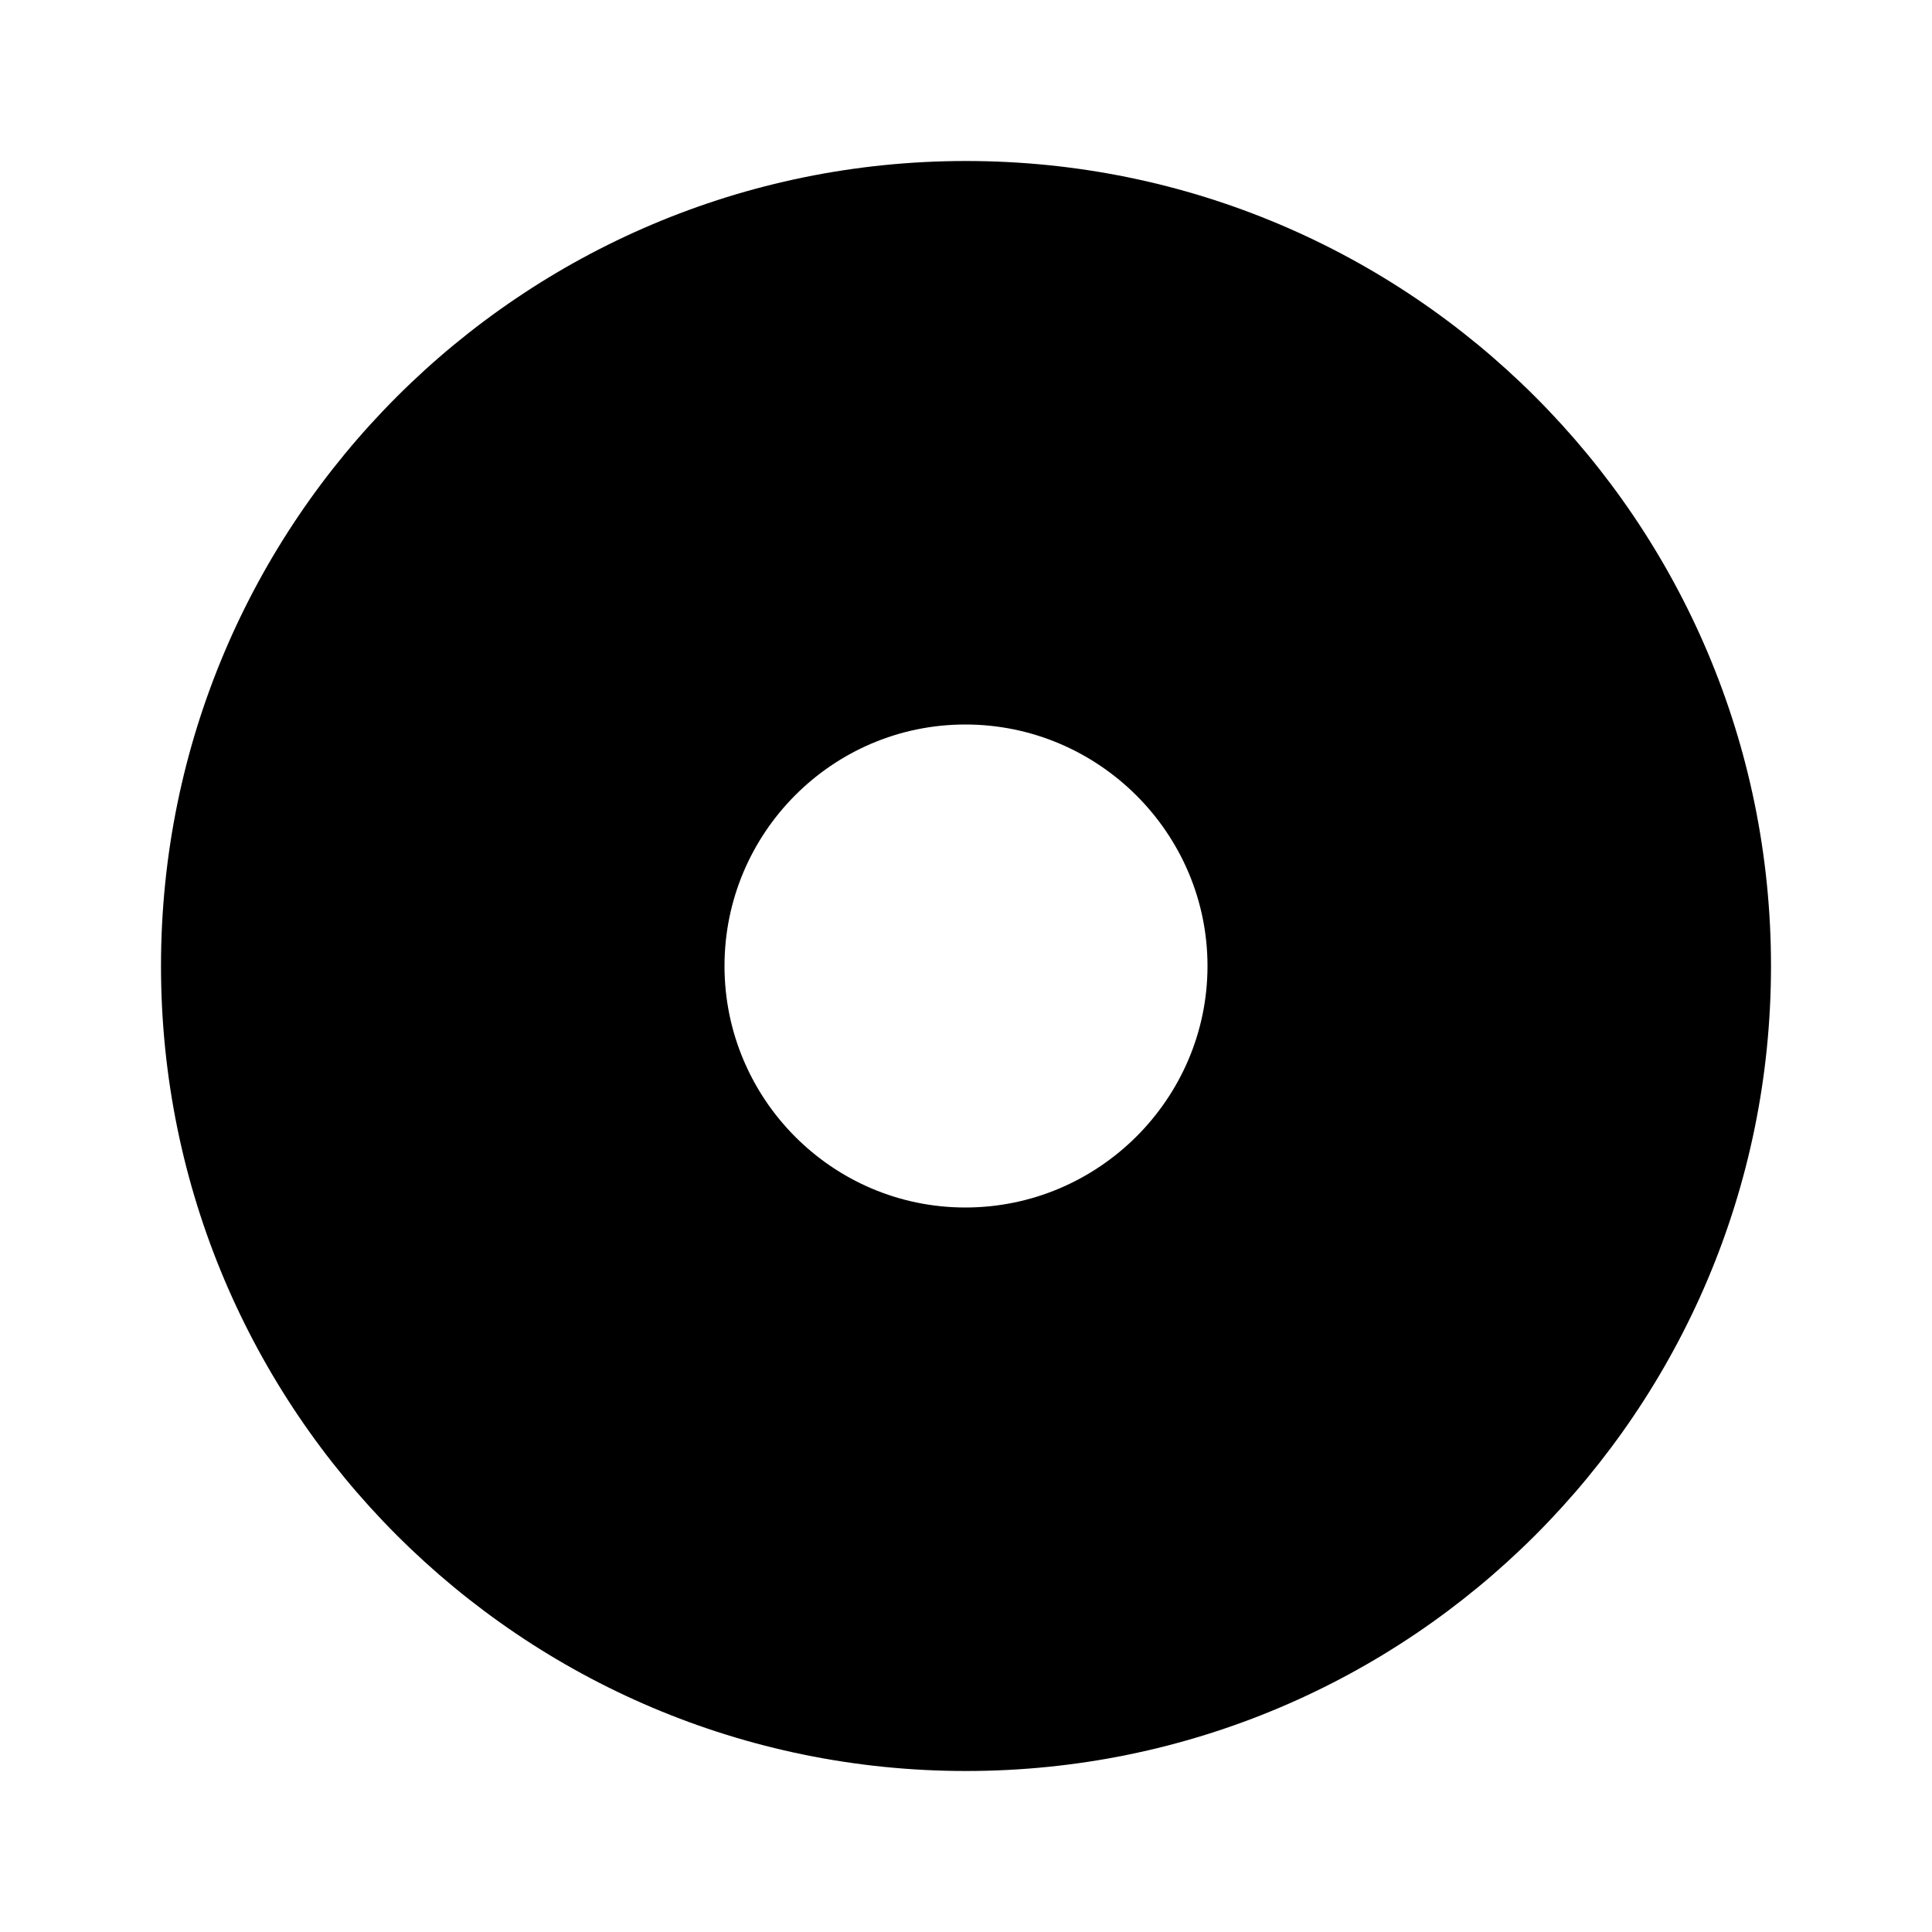 <?xml version="1.0" encoding="utf-8"?><!-- Uploaded to: SVG Repo, www.svgrepo.com, Generator: SVG Repo Mixer Tools -->
<svg width="800px" height="800px" viewBox="0 0 24 24" fill="none" xmlns="http://www.w3.org/2000/svg">
<path fill-rule="evenodd" clip-rule="evenodd" d="M22 12C22 17.523 17.523 22 12 22C6.477 22 2 17.523 2 12C2 6.477 6.477 2 12 2C17.523 2 22 6.477 22 12ZM9 12C9 10.35 10.338 9 11.992 9C13.647 9 15 10.35 15 12C15 13.65 13.647 15 11.992 15C10.338 15 9 13.65 9 12Z" fill="#000000"/>
</svg>